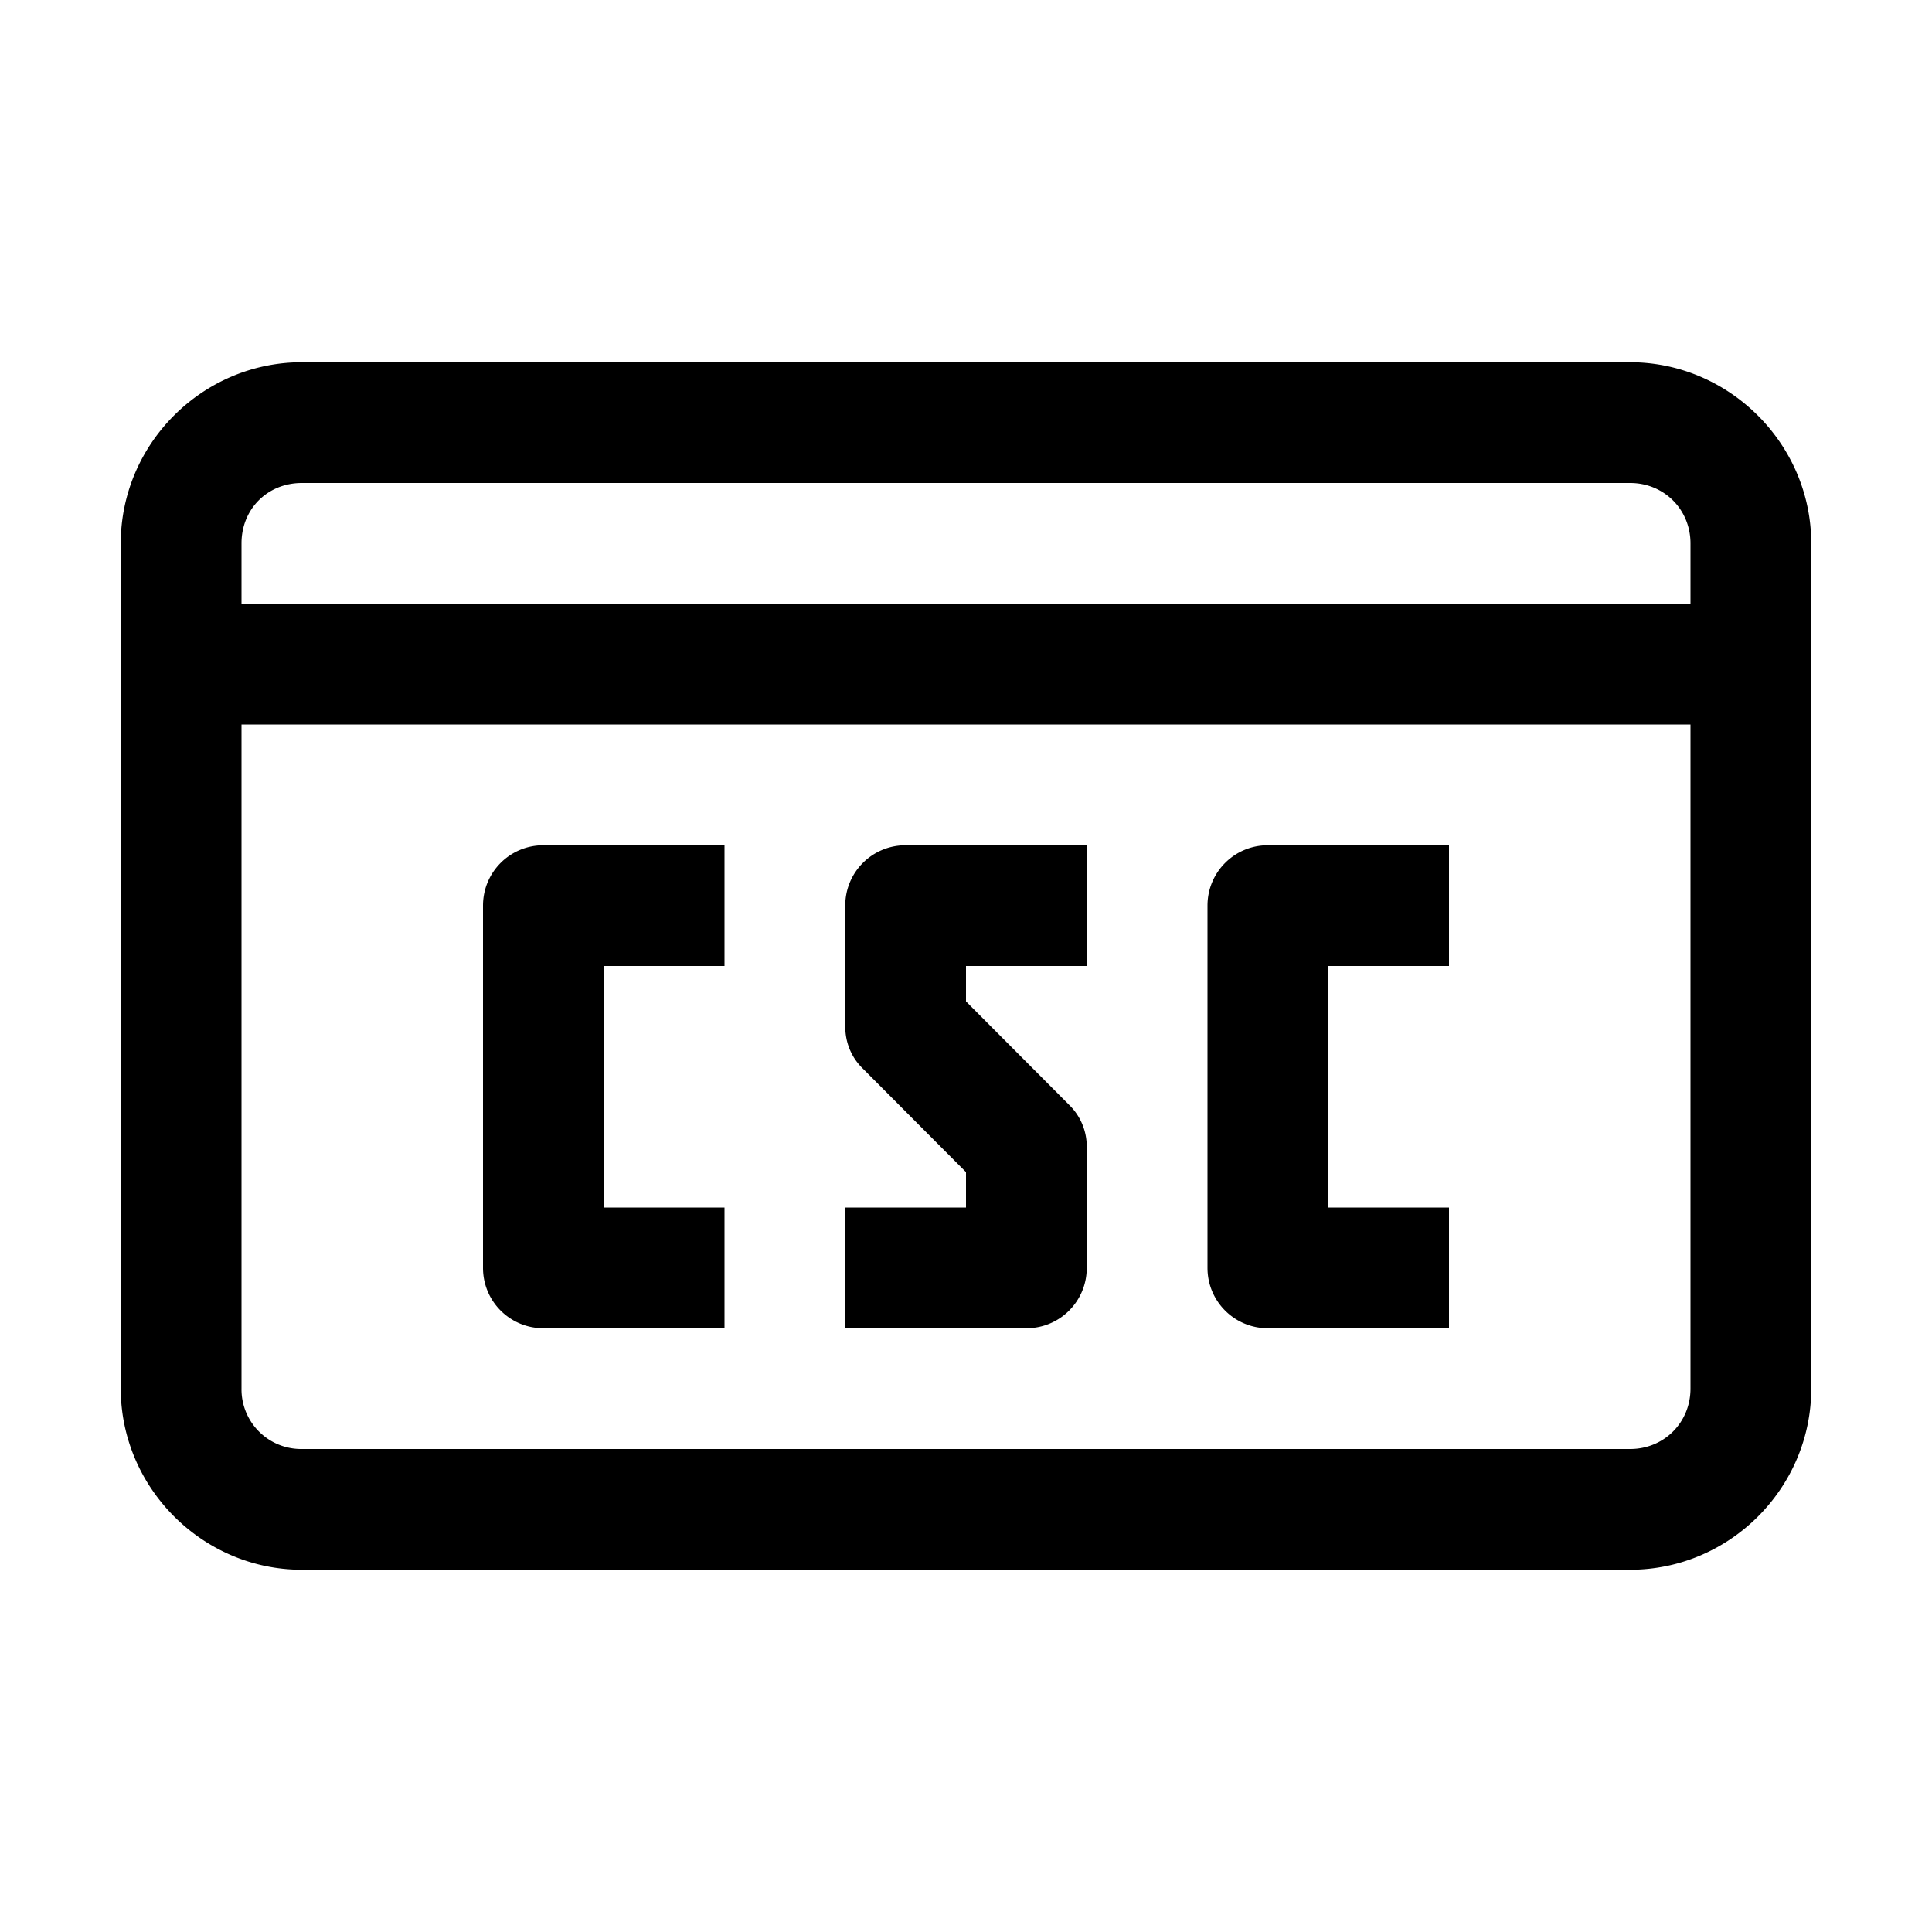 <svg xmlns="http://www.w3.org/2000/svg" viewBox="0 0 16 16"><path d="M2.5 3C1.676 3 1 3.676 1 4.5v7c0 .82.676 1.5 1.5 1.5h11c.824 0 1.5-.676 1.5-1.5v-7c0-.824-.68-1.5-1.5-1.5zm0 1h11c.281 0 .5.219.5.5V5H2v-.5c0-.285.215-.5.5-.5zM2 6h12v5.5c0 .281-.219.5-.5.5h-11a.494.494 0 0 1-.5-.5zm2.5 1c-.277 0-.5.223-.5.5v3c0 .277.223.5.5.5H6v-1H5V8h1V7zm3 0c-.277 0-.5.223-.5.5v1c0 .133.05.258.148.352L8 9.707V10H7v1h1.5c.277 0 .5-.223.5-.5v-1a.481.481 0 0 0-.148-.352L8 8.293V8h1V7zm3 0c-.277 0-.5.223-.5.5v3c0 .277.223.5.5.5H12v-1h-1V8h1V7z"/></svg>